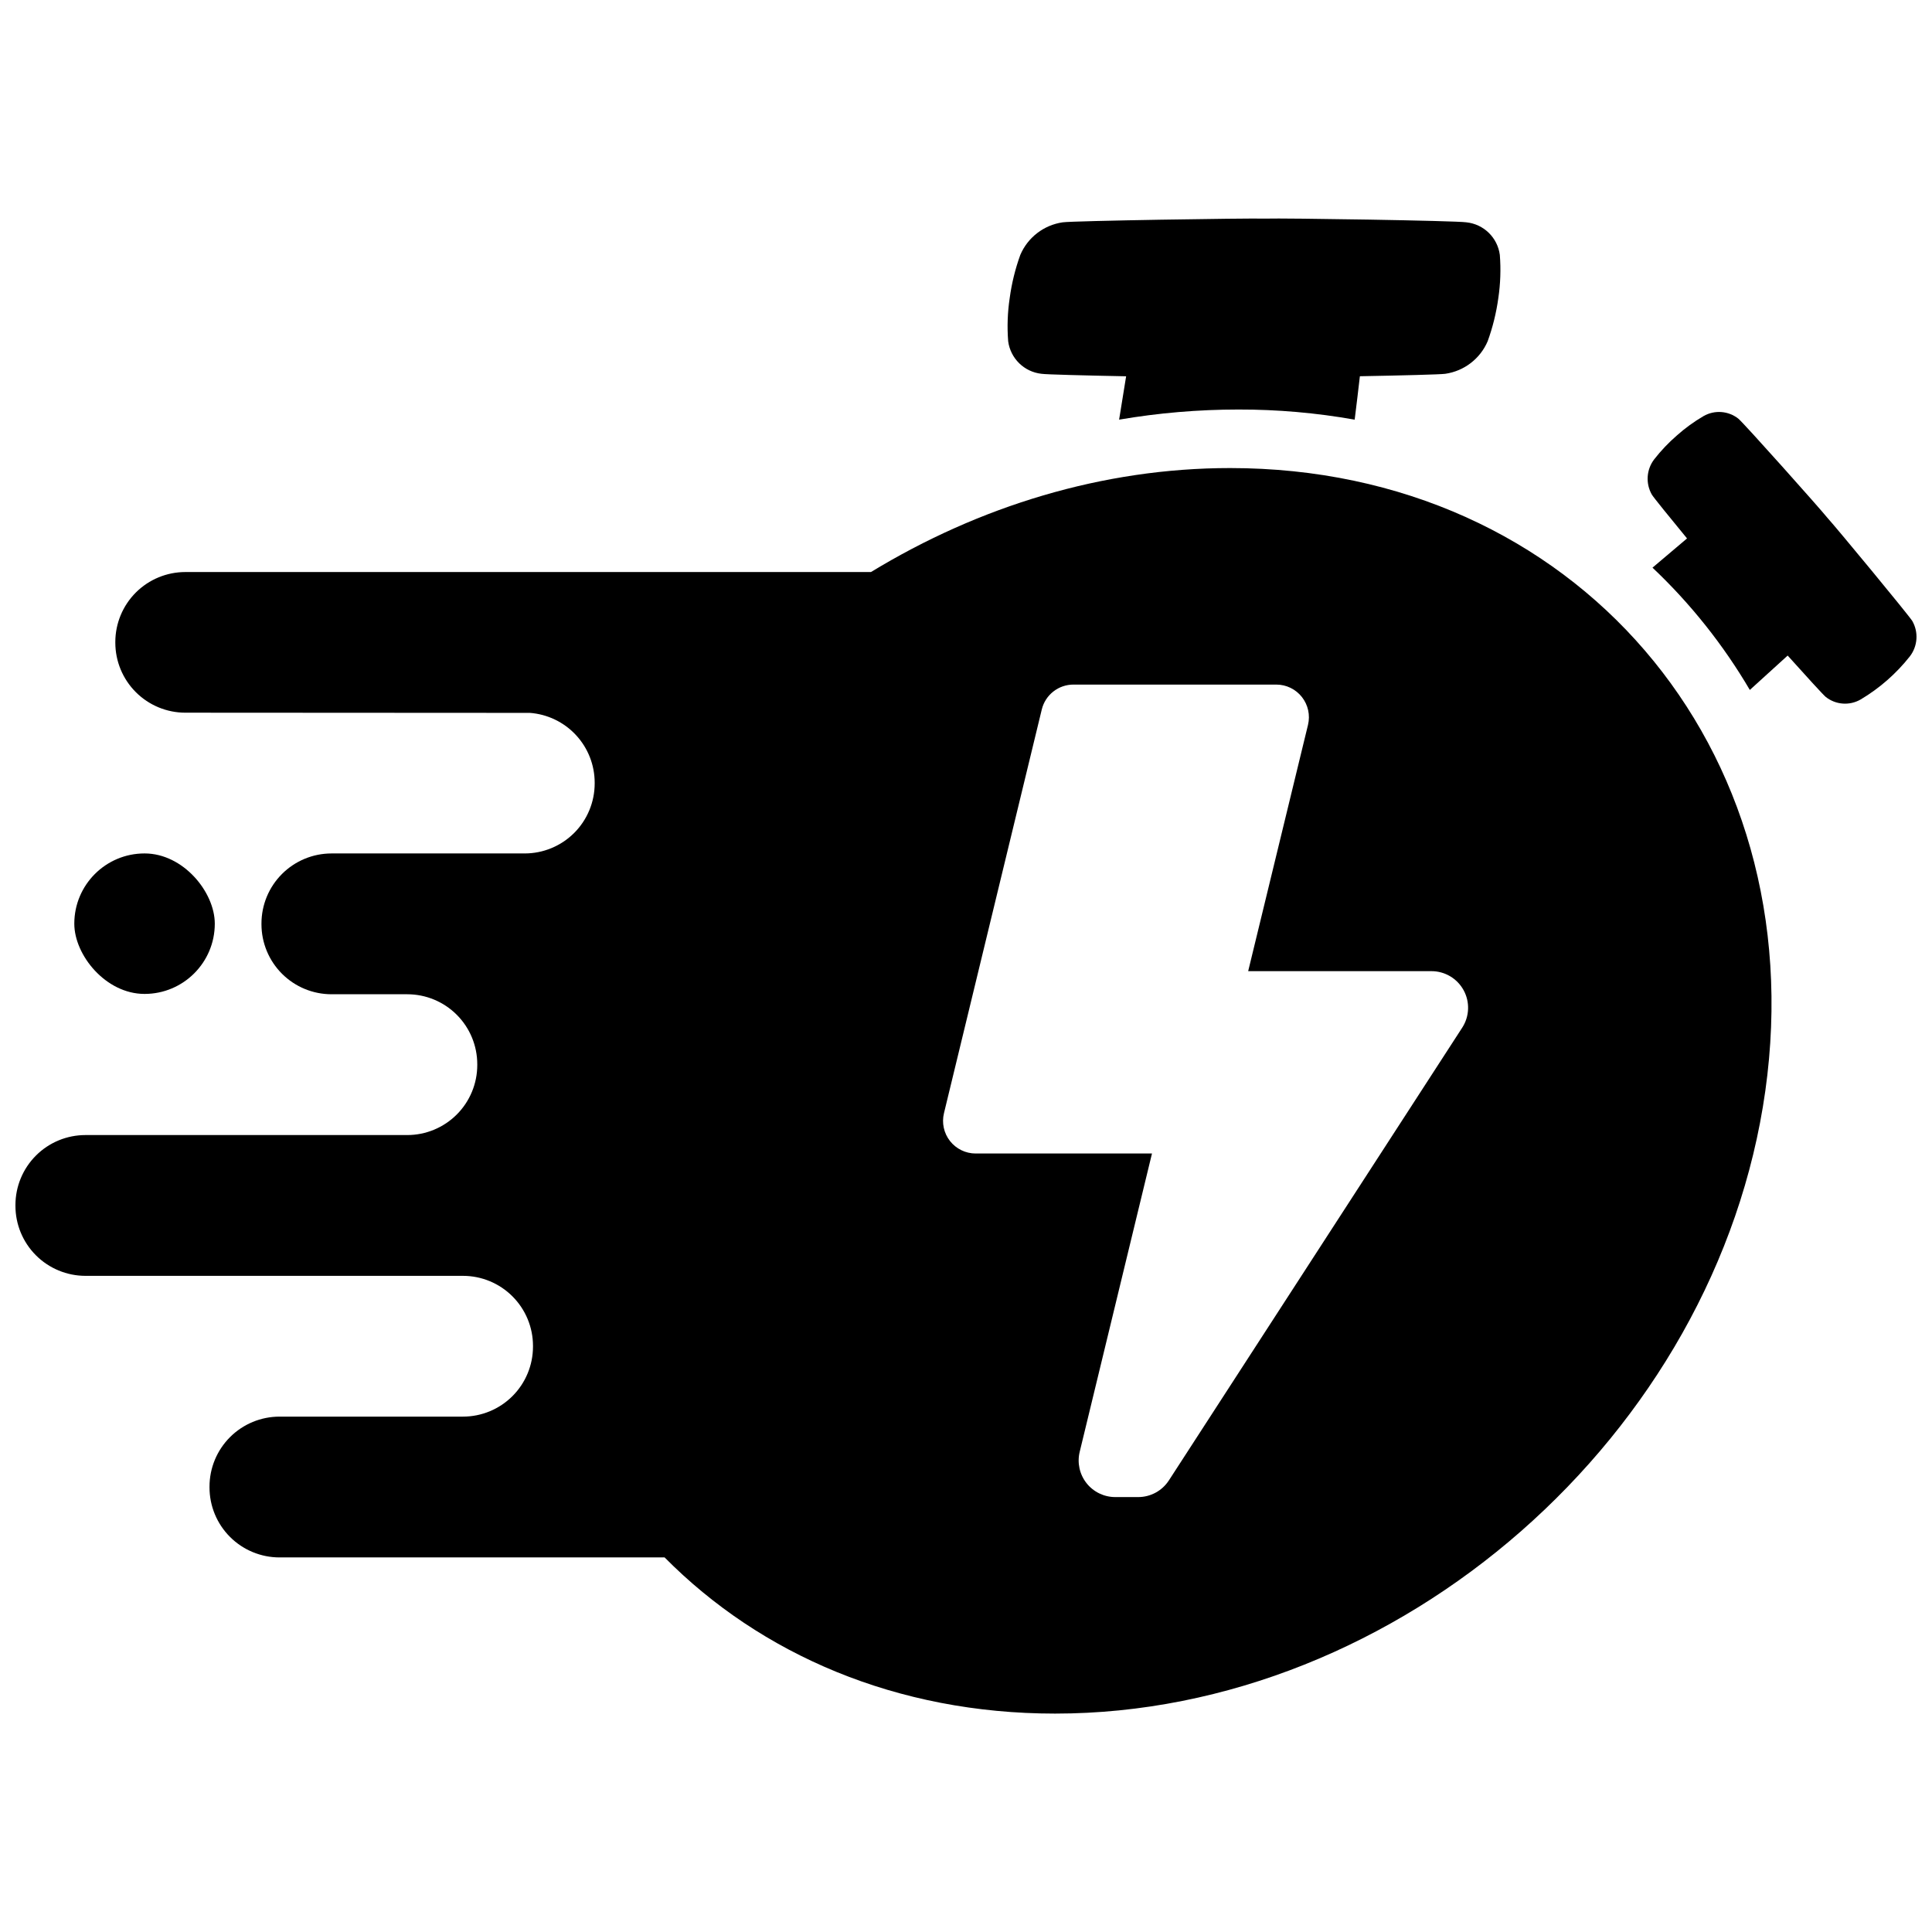 <?xml version="1.0" encoding="UTF-8"?>
<!-- Uploaded to: ICON Repo, www.svgrepo.com, Generator: ICON Repo Mixer Tools -->
<svg width="800px" height="800px" version="1.1" viewBox="144 144 512 512" xmlns="http://www.w3.org/2000/svg">
 <defs>
  <clipPath id="b">
   <path d="m580 253h71.902v78h-71.902z"/>
  </clipPath>
  <clipPath id="a">
   <path d="m148.09 268h465.91v331h-465.91z"/>
  </clipPath>
 </defs>
 <g clip-path="url(#b)">
  <path d="m650.78 308.57c-0.984-1.594-20.211-24.848-22.465-27.305-2.086-2.598-22.168-25.121-23.617-26.293v-0.004c-2.648-2.106-6.312-2.383-9.25-0.695-2.516 1.469-4.879 3.188-7.055 5.125-2.207 1.914-4.223 4.035-6.019 6.336-2.066 2.711-2.309 6.394-0.613 9.348 0.422 0.727 4.633 5.902 9.32 11.609-2.805 2.363-5.902 5.008-9.152 7.742v0.004c10.086 9.531 18.766 20.441 25.793 32.406 3.543-3.199 6.996-6.336 10.027-9.113 4.922 5.481 9.426 10.422 10.078 10.953h-0.004c2.648 2.109 6.316 2.383 9.25 0.695 5.027-2.984 9.461-6.871 13.078-11.461 2.066-2.707 2.316-6.391 0.629-9.348z"/>
 </g>
 <path d="m420.01 243.06c1.23 0.188 11.316 0.441 22.426 0.66-0.582 3.562-1.211 7.449-1.859 11.492 10.438-1.785 21.008-2.684 31.598-2.684 10.336-0.023 20.652 0.879 30.828 2.684 0.492-4.043 0.984-7.93 1.379-11.504 11.168-0.207 21.332-0.461 22.633-0.648h-0.004c4.996-0.719 9.254-3.988 11.238-8.629 1.34-3.703 2.289-7.539 2.824-11.445 0.562-3.785 0.695-7.625 0.395-11.441-0.605-4.578-4.266-8.145-8.855-8.629-2.695-0.434-48.285-1.152-53.344-0.984-5.027-0.137-50.812 0.582-53.637 0.984-4.996 0.719-9.254 3.988-11.238 8.629-1.344 3.703-2.285 7.539-2.812 11.441-0.57 3.789-0.707 7.629-0.406 11.445 0.609 4.57 4.258 8.133 8.836 8.629z"/>
 <path d="m182.3 370.17h0.012c10.277 0 18.609 10.277 18.609 18.609v0.012c0 10.277-8.332 18.609-18.609 18.609h-0.012c-10.277 0-18.609-10.277-18.609-18.609v-0.012c0-10.277 8.332-18.609 18.609-18.609z"/>
 <g clip-path="url(#a)">
  <path d="m469.99 268.04c-33.762 0-66.578 10.145-95.164 27.551h-66.668l-115.04 0.004c-4.914 0-9.629 1.949-13.109 5.418-3.477 3.473-5.438 8.184-5.449 13.098v0.199c0 4.922 1.957 9.641 5.438 13.121 3.481 3.481 8.199 5.438 13.121 5.438l91.266 0.051v-0.004c4.676 0.34 9.051 2.441 12.242 5.875 3.195 3.434 4.969 7.945 4.969 12.637v0.188-0.004c0 4.926-1.957 9.648-5.438 13.129-3.484 3.481-8.207 5.434-13.129 5.43h-51.168c-4.926 0-9.648 1.957-13.133 5.441-3.481 3.481-5.438 8.203-5.438 13.129v0.188c0 4.922 1.957 9.645 5.441 13.125 3.481 3.481 8.203 5.434 13.129 5.434h20.062c4.922 0 9.641 1.953 13.121 5.434s5.438 8.203 5.438 13.125v0.195c0 4.922-1.957 9.641-5.438 13.121s-8.199 5.438-13.121 5.438h-85.273c-4.922 0-9.645 1.953-13.121 5.434-3.481 3.481-5.438 8.203-5.438 13.125v0.188c0 4.922 1.953 9.645 5.434 13.125 3.481 3.481 8.203 5.438 13.125 5.441h100.04c4.922 0 9.645 1.957 13.121 5.438 3.481 3.481 5.438 8.199 5.438 13.121v0.188c0 4.922-1.957 9.641-5.438 13.121-3.477 3.481-8.199 5.438-13.121 5.438h-48.609c-4.922 0-9.645 1.957-13.125 5.438-3.481 3.484-5.438 8.207-5.434 13.129v0.188c-0.004 4.922 1.953 9.645 5.434 13.125 3.481 3.481 8.203 5.438 13.125 5.434h102.05c25.484 25.75 61.551 41.387 103.47 41.387 91.148 0 175.42-73.891 188.23-165.04 12.809-91.148-50.695-165.04-141.84-165.04zm61.52 148.29-77.734 119.98h-0.004c-1.781 2.762-4.848 4.43-8.137 4.43h-6.09c-2.973-0.004-5.781-1.367-7.617-3.703-1.836-2.336-2.5-5.387-1.801-8.273l19.16-79.074h-46.73c-2.652 0-5.156-1.219-6.797-3.305-1.637-2.086-2.227-4.805-1.598-7.383l25.918-106.98c0.941-3.879 4.414-6.606 8.402-6.602h53.746c2.652 0 5.152 1.215 6.793 3.301 1.637 2.082 2.234 4.797 1.613 7.375l-15.855 65.27h48.562c3.555-0.008 6.832 1.934 8.535 5.055s1.562 6.926-0.367 9.91z"/>
 </g>
</svg>